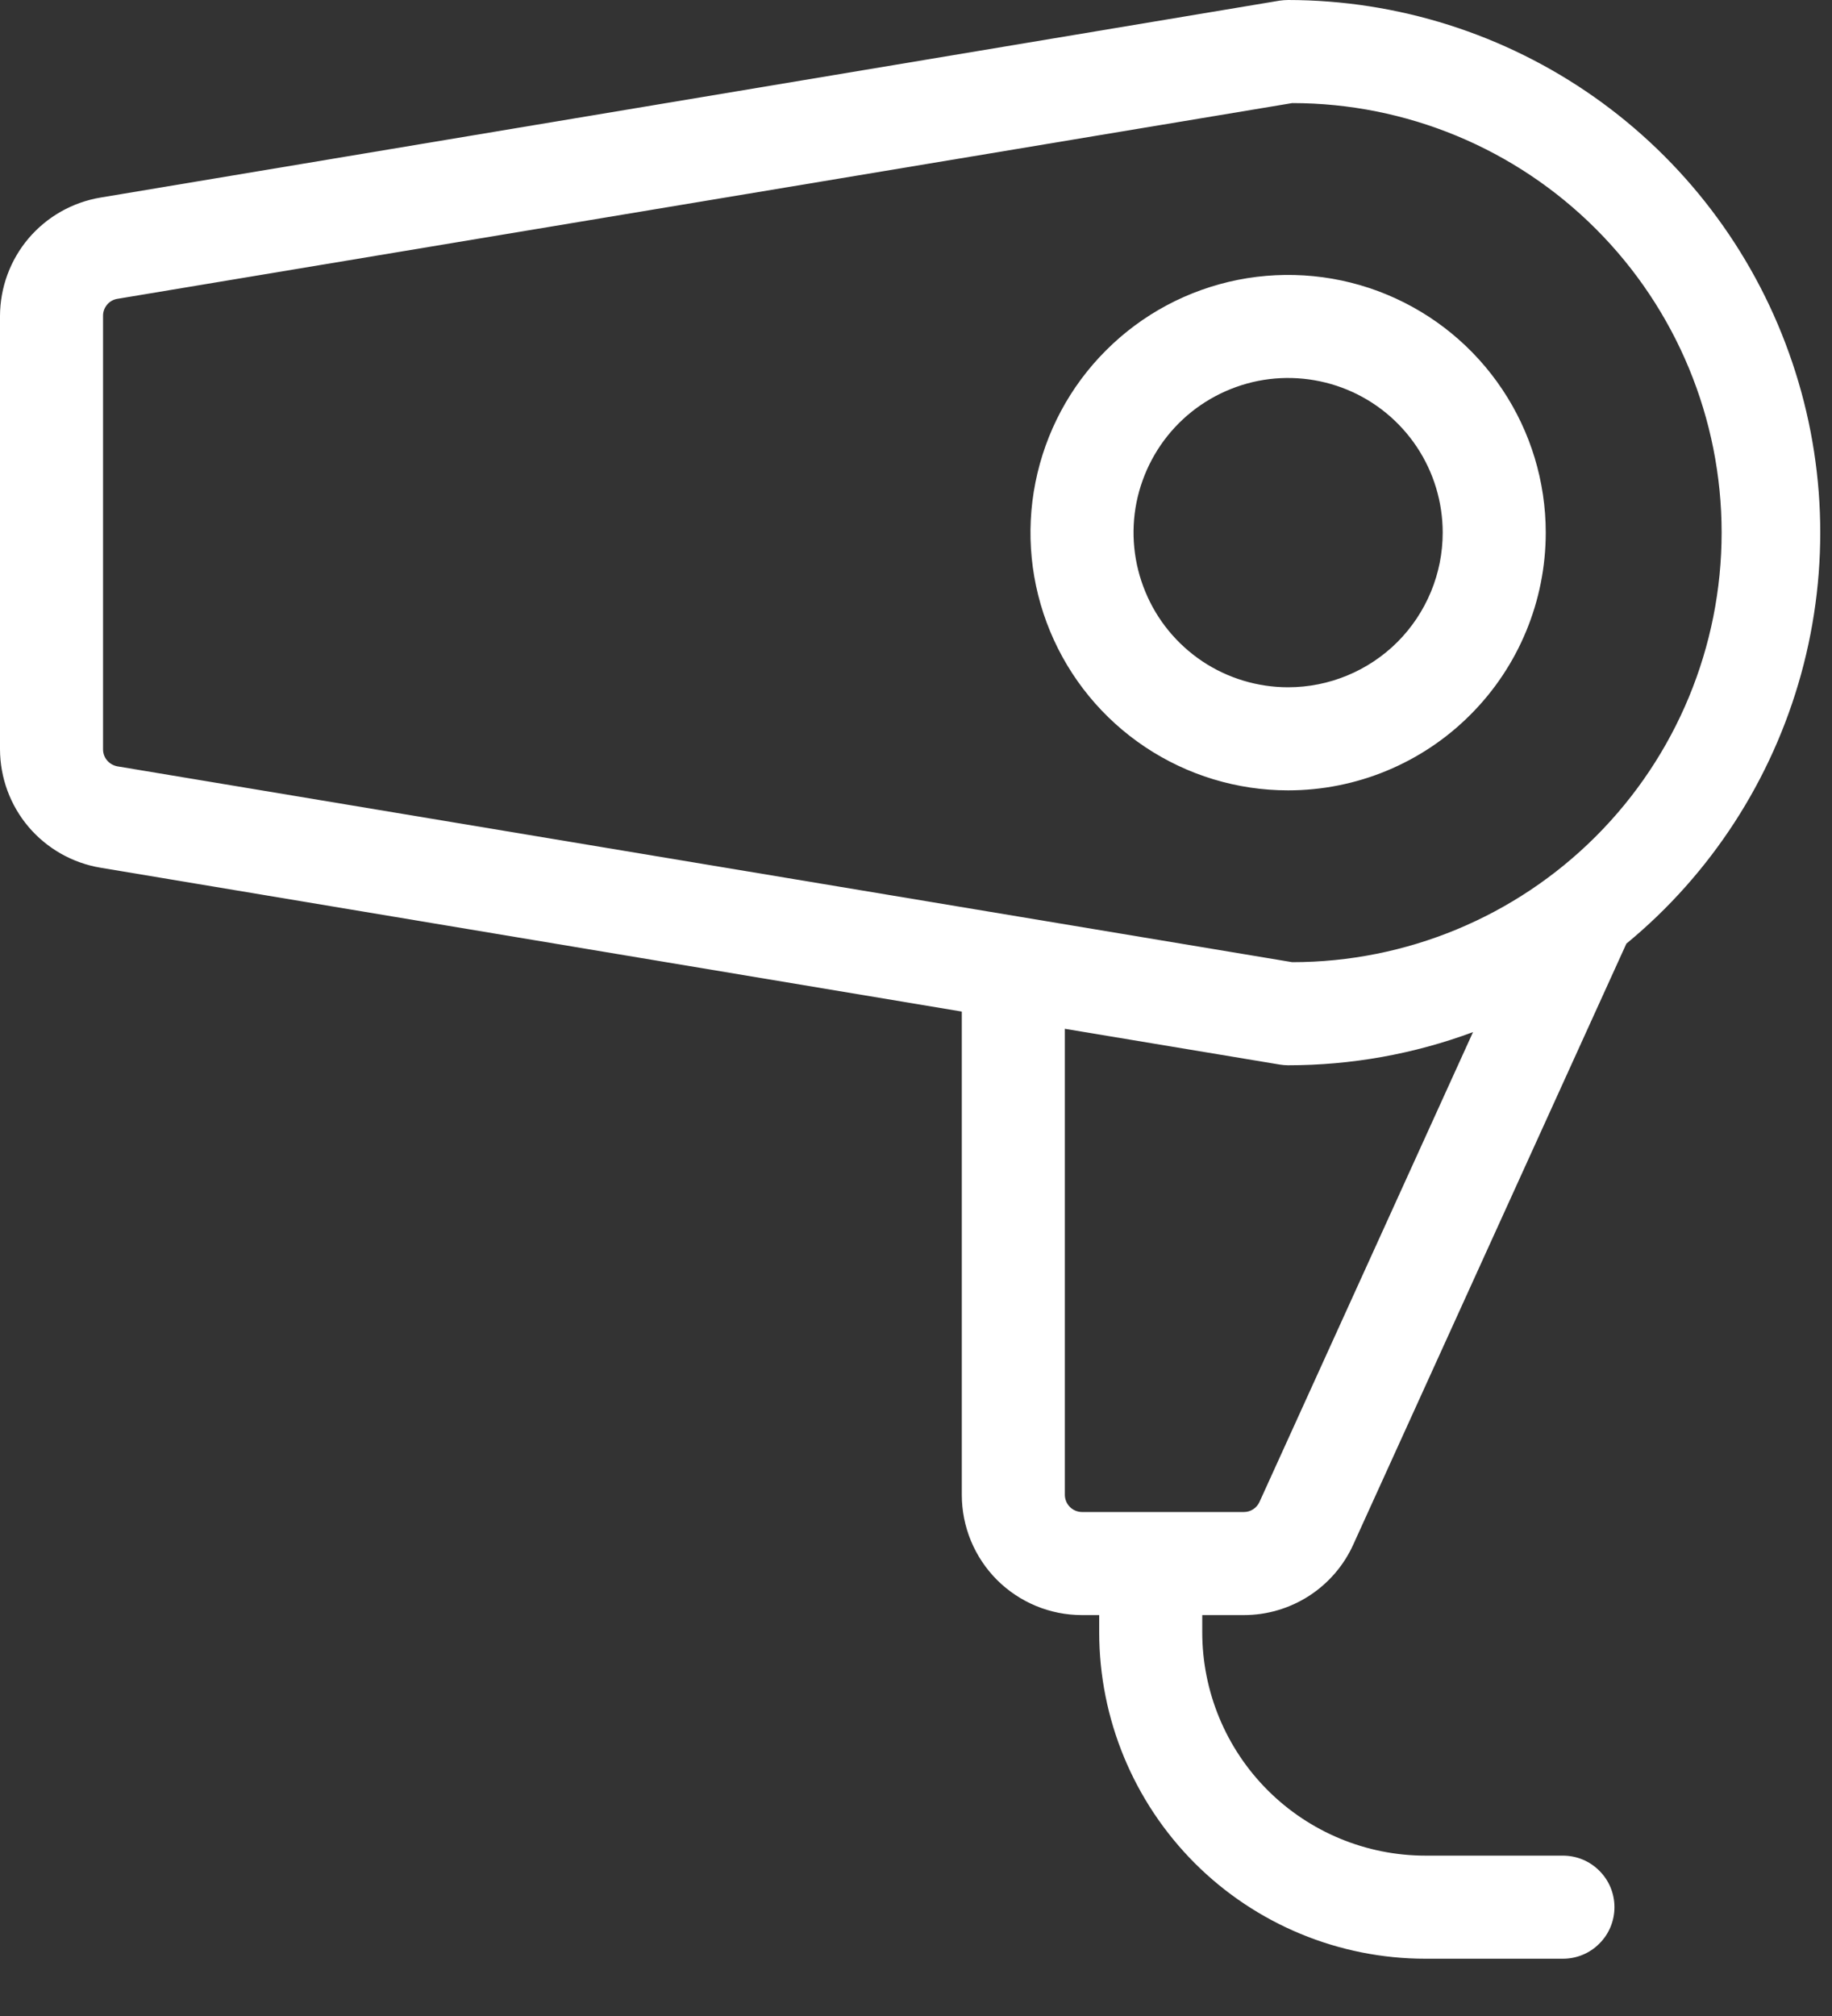 <svg xmlns="http://www.w3.org/2000/svg" fill="none" viewBox="0 0 20 22" height="22" width="20">
<rect x="0" y="0" width="20" height="22" fill="#333333" stroke="none"/>
<path fill="white" d="M16.875 5.812C16.875 5.256 16.71 4.712 16.401 4.25C16.092 3.787 15.653 3.427 15.139 3.214C14.625 3.001 14.059 2.946 13.514 3.054C12.968 3.163 12.467 3.43 12.074 3.824C11.68 4.217 11.413 4.718 11.304 5.264C11.195 5.809 11.251 6.375 11.464 6.889C11.677 7.403 12.037 7.842 12.5 8.151C12.963 8.46 13.506 8.625 14.062 8.625C14.808 8.625 15.524 8.329 16.051 7.801C16.579 7.274 16.875 6.558 16.875 5.812ZM14.062 7.5C13.729 7.5 13.402 7.401 13.125 7.216C12.848 7.03 12.631 6.767 12.504 6.458C12.376 6.15 12.342 5.811 12.407 5.483C12.473 5.156 12.633 4.855 12.869 4.619C13.105 4.383 13.406 4.223 13.733 4.157C14.061 4.092 14.4 4.126 14.708 4.253C15.017 4.381 15.28 4.597 15.466 4.875C15.651 5.152 15.75 5.479 15.75 5.812C15.75 6.26 15.572 6.689 15.256 7.006C14.939 7.322 14.51 7.5 14.062 7.5ZM13.58 17.625C13.832 17.625 14.078 17.552 14.29 17.416C14.502 17.279 14.67 17.085 14.774 16.855L17.755 10.298C18.679 9.537 19.345 8.509 19.663 7.355C19.981 6.201 19.935 4.977 19.53 3.851C19.127 2.724 18.384 1.749 17.406 1.06C16.427 0.371 15.259 0.001 14.062 0C14.031 0 14 0.003 13.969 0.007L1.097 2.156C0.791 2.207 0.513 2.365 0.312 2.601C0.111 2.838 0.001 3.138 0 3.448V8.177C0.001 8.487 0.111 8.787 0.312 9.024C0.513 9.26 0.791 9.418 1.097 9.469L10.5 11.039V16.312C10.5 16.661 10.638 16.994 10.884 17.241C11.131 17.487 11.464 17.625 11.812 17.625H12V17.812C12 18.757 12.375 19.663 13.043 20.332C13.711 21 14.618 21.375 15.562 21.375H17.062C17.212 21.375 17.355 21.316 17.46 21.21C17.566 21.105 17.625 20.962 17.625 20.812C17.625 20.663 17.566 20.52 17.46 20.415C17.355 20.309 17.212 20.25 17.062 20.25H15.562C14.916 20.25 14.296 19.993 13.839 19.536C13.382 19.079 13.125 18.459 13.125 17.812V17.625H13.58ZM1.125 8.177V3.448C1.124 3.403 1.14 3.36 1.169 3.325C1.197 3.291 1.237 3.268 1.282 3.261L14.107 1.125C15.351 1.125 16.543 1.619 17.422 2.498C18.301 3.377 18.795 4.569 18.795 5.812C18.795 7.056 18.301 8.248 17.422 9.127C16.543 10.006 15.351 10.5 14.107 10.5L1.282 8.363C1.238 8.355 1.198 8.332 1.169 8.298C1.14 8.264 1.125 8.221 1.125 8.177ZM11.625 16.312V11.227L13.969 11.617C14 11.622 14.031 11.625 14.062 11.625C14.752 11.625 15.435 11.503 16.081 11.263L13.75 16.39C13.735 16.423 13.711 16.451 13.681 16.47C13.651 16.49 13.616 16.5 13.58 16.5H11.812C11.763 16.5 11.715 16.48 11.68 16.445C11.645 16.41 11.625 16.362 11.625 16.312Z"></path>
</svg>
